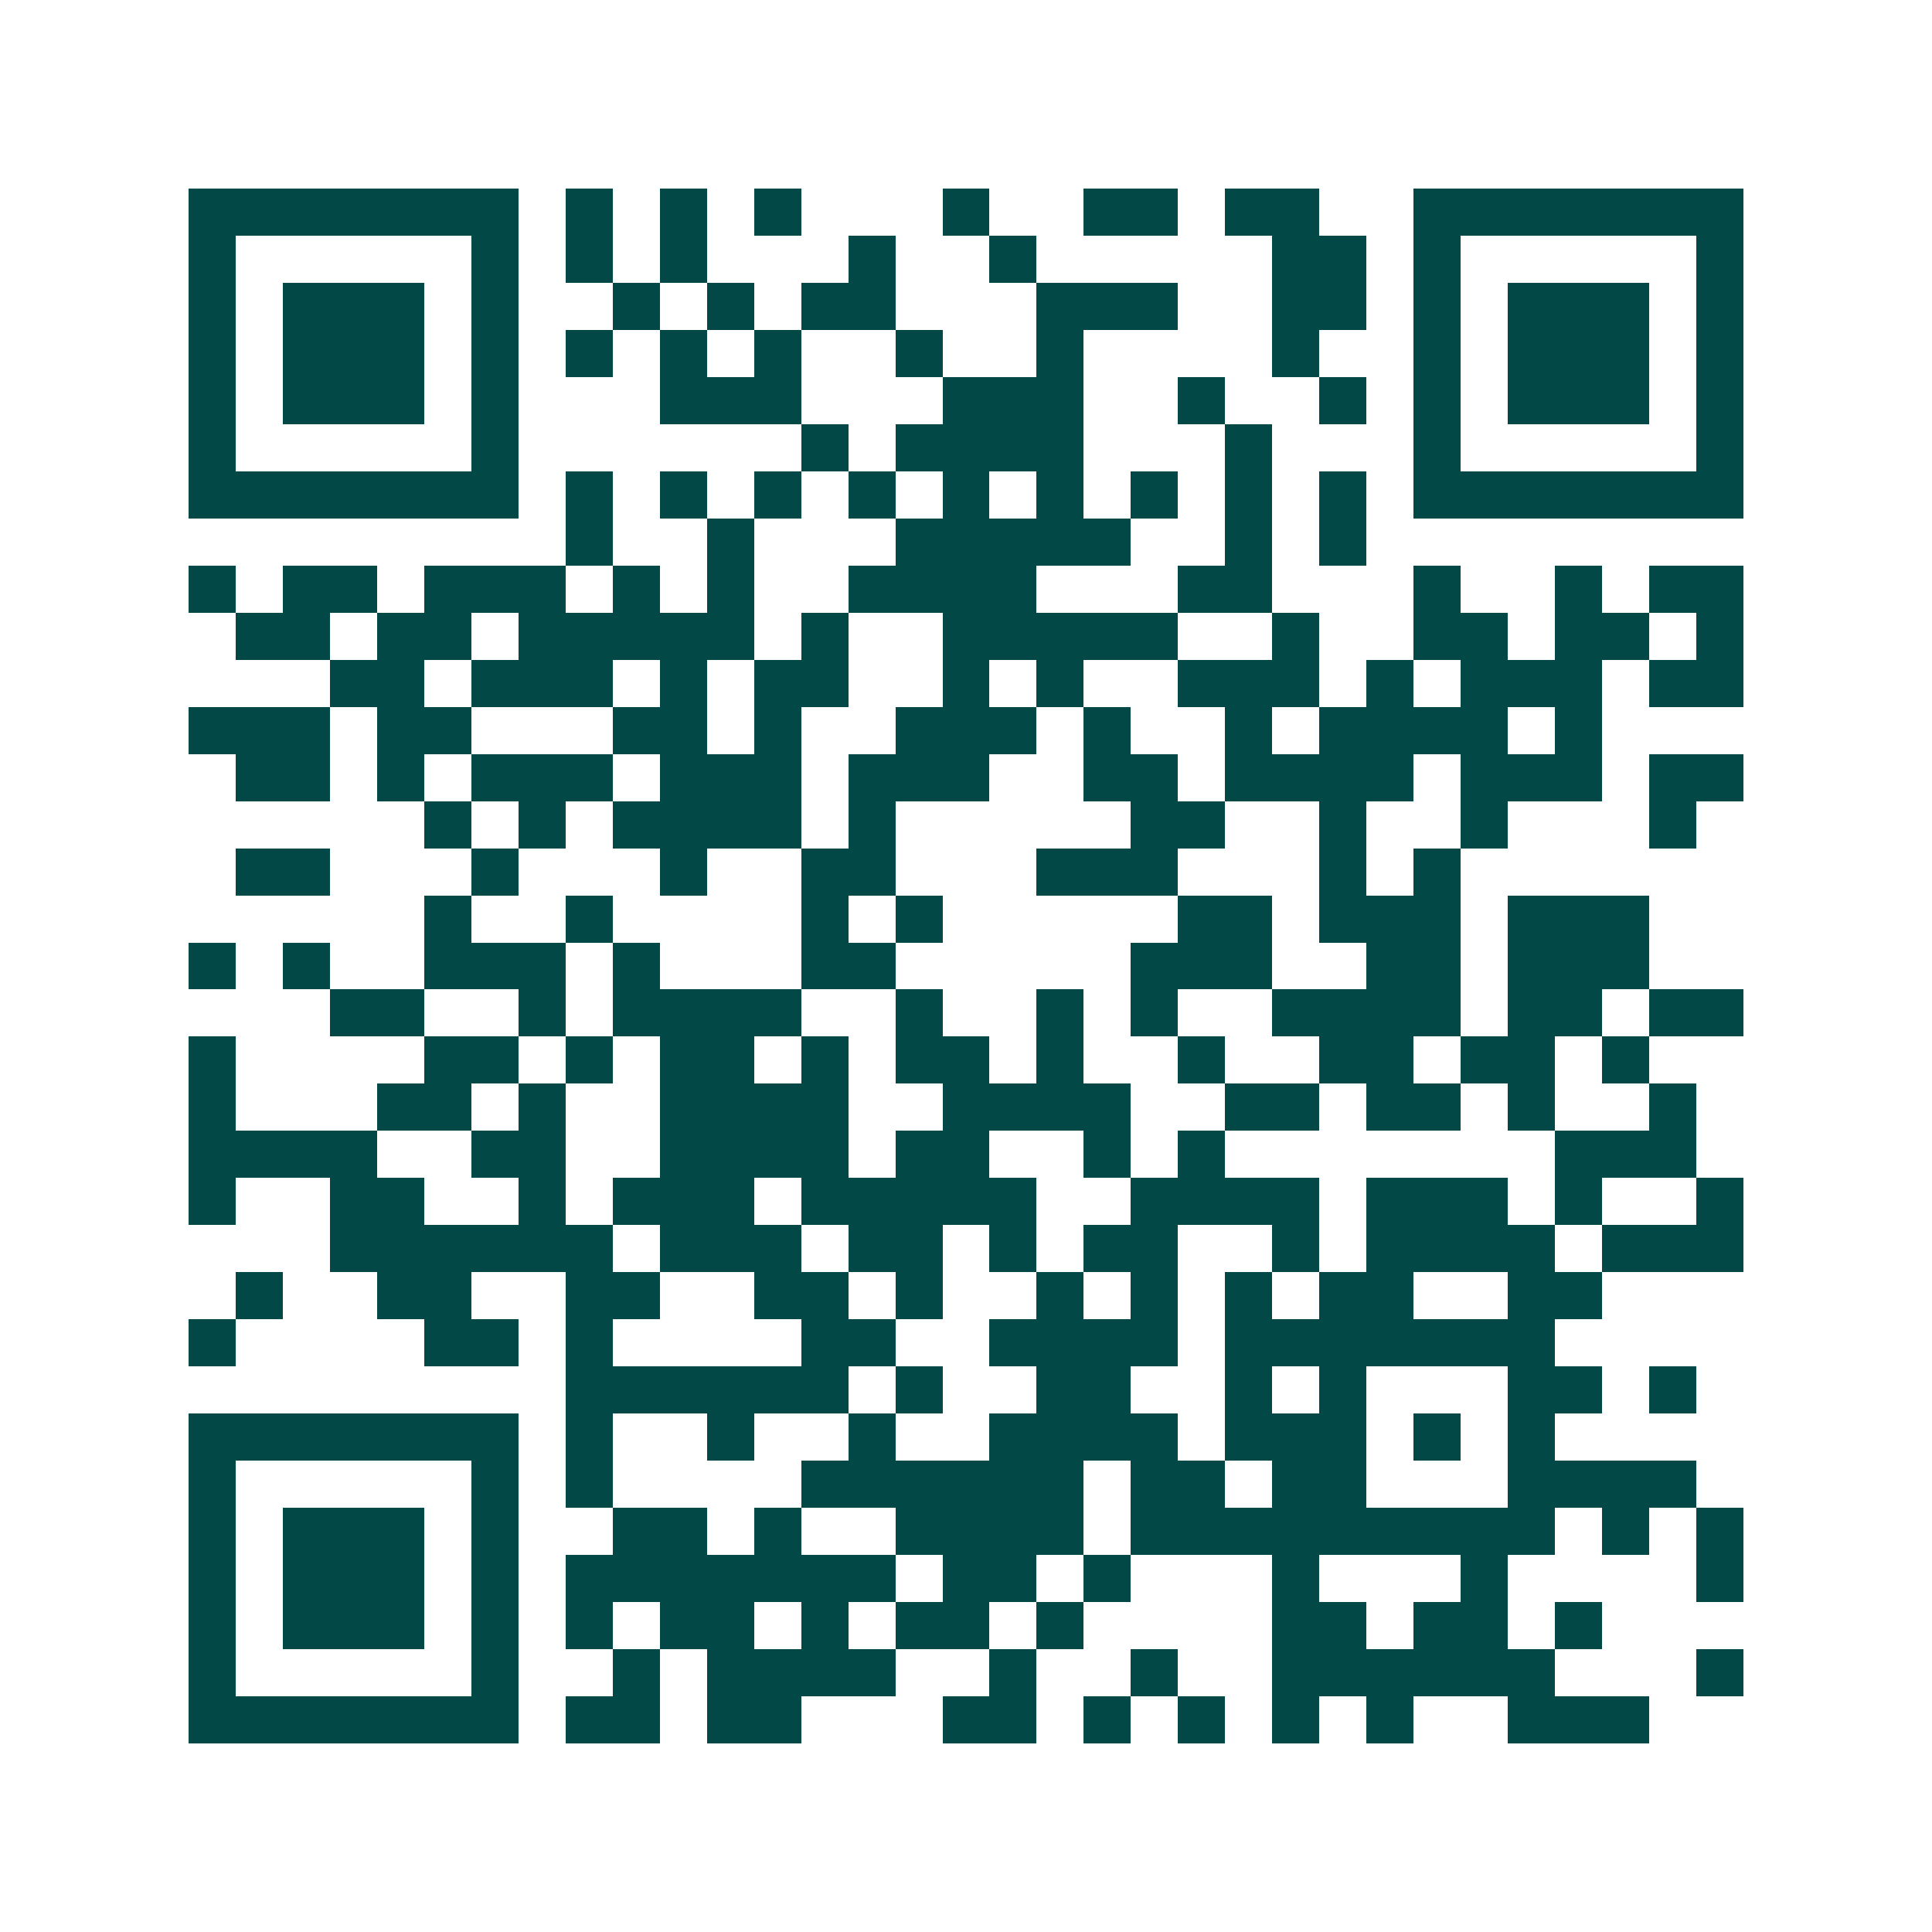 <svg xmlns="http://www.w3.org/2000/svg" width="200" height="200" viewBox="0 0 41 41" shape-rendering="crispEdges"><path fill="#ffffff" d="M0 0h41v41H0z"/><path stroke="#014847" d="M4 4.5h7m1 0h1m1 0h1m1 0h1m3 0h1m2 0h2m1 0h2m2 0h7M4 5.5h1m5 0h1m1 0h1m1 0h1m3 0h1m2 0h1m5 0h2m1 0h1m5 0h1M4 6.5h1m1 0h3m1 0h1m2 0h1m1 0h1m1 0h2m3 0h3m2 0h2m1 0h1m1 0h3m1 0h1M4 7.5h1m1 0h3m1 0h1m1 0h1m1 0h1m1 0h1m2 0h1m2 0h1m4 0h1m2 0h1m1 0h3m1 0h1M4 8.5h1m1 0h3m1 0h1m3 0h3m3 0h3m2 0h1m2 0h1m1 0h1m1 0h3m1 0h1M4 9.5h1m5 0h1m6 0h1m1 0h4m3 0h1m3 0h1m5 0h1M4 10.5h7m1 0h1m1 0h1m1 0h1m1 0h1m1 0h1m1 0h1m1 0h1m1 0h1m1 0h1m1 0h7M12 11.5h1m2 0h1m3 0h5m2 0h1m1 0h1M4 12.5h1m1 0h2m1 0h3m1 0h1m1 0h1m2 0h4m3 0h2m3 0h1m2 0h1m1 0h2M5 13.5h2m1 0h2m1 0h5m1 0h1m2 0h5m2 0h1m2 0h2m1 0h2m1 0h1M7 14.5h2m1 0h3m1 0h1m1 0h2m2 0h1m1 0h1m2 0h3m1 0h1m1 0h3m1 0h2M4 15.5h3m1 0h2m3 0h2m1 0h1m2 0h3m1 0h1m2 0h1m1 0h4m1 0h1M5 16.5h2m1 0h1m1 0h3m1 0h3m1 0h3m2 0h2m1 0h4m1 0h3m1 0h2M9 17.5h1m1 0h1m1 0h4m1 0h1m5 0h2m2 0h1m2 0h1m3 0h1M5 18.5h2m3 0h1m3 0h1m2 0h2m3 0h3m3 0h1m1 0h1M9 19.5h1m2 0h1m4 0h1m1 0h1m5 0h2m1 0h3m1 0h3M4 20.5h1m1 0h1m2 0h3m1 0h1m3 0h2m5 0h3m2 0h2m1 0h3M7 21.5h2m2 0h1m1 0h4m2 0h1m2 0h1m1 0h1m2 0h4m1 0h2m1 0h2M4 22.5h1m4 0h2m1 0h1m1 0h2m1 0h1m1 0h2m1 0h1m2 0h1m2 0h2m1 0h2m1 0h1M4 23.5h1m3 0h2m1 0h1m2 0h4m2 0h4m2 0h2m1 0h2m1 0h1m2 0h1M4 24.5h4m2 0h2m2 0h4m1 0h2m2 0h1m1 0h1m7 0h3M4 25.5h1m2 0h2m2 0h1m1 0h3m1 0h5m2 0h4m1 0h3m1 0h1m2 0h1M7 26.5h6m1 0h3m1 0h2m1 0h1m1 0h2m2 0h1m1 0h4m1 0h3M5 27.5h1m2 0h2m2 0h2m2 0h2m1 0h1m2 0h1m1 0h1m1 0h1m1 0h2m2 0h2M4 28.5h1m4 0h2m1 0h1m4 0h2m2 0h4m1 0h7M12 29.5h6m1 0h1m2 0h2m2 0h1m1 0h1m3 0h2m1 0h1M4 30.5h7m1 0h1m2 0h1m2 0h1m2 0h4m1 0h3m1 0h1m1 0h1M4 31.5h1m5 0h1m1 0h1m4 0h6m1 0h2m1 0h2m3 0h4M4 32.5h1m1 0h3m1 0h1m2 0h2m1 0h1m2 0h4m1 0h9m1 0h1m1 0h1M4 33.5h1m1 0h3m1 0h1m1 0h7m1 0h2m1 0h1m3 0h1m3 0h1m4 0h1M4 34.5h1m1 0h3m1 0h1m1 0h1m1 0h2m1 0h1m1 0h2m1 0h1m4 0h2m1 0h2m1 0h1M4 35.5h1m5 0h1m2 0h1m1 0h4m2 0h1m2 0h1m2 0h6m3 0h1M4 36.5h7m1 0h2m1 0h2m3 0h2m1 0h1m1 0h1m1 0h1m1 0h1m2 0h3"/></svg>
